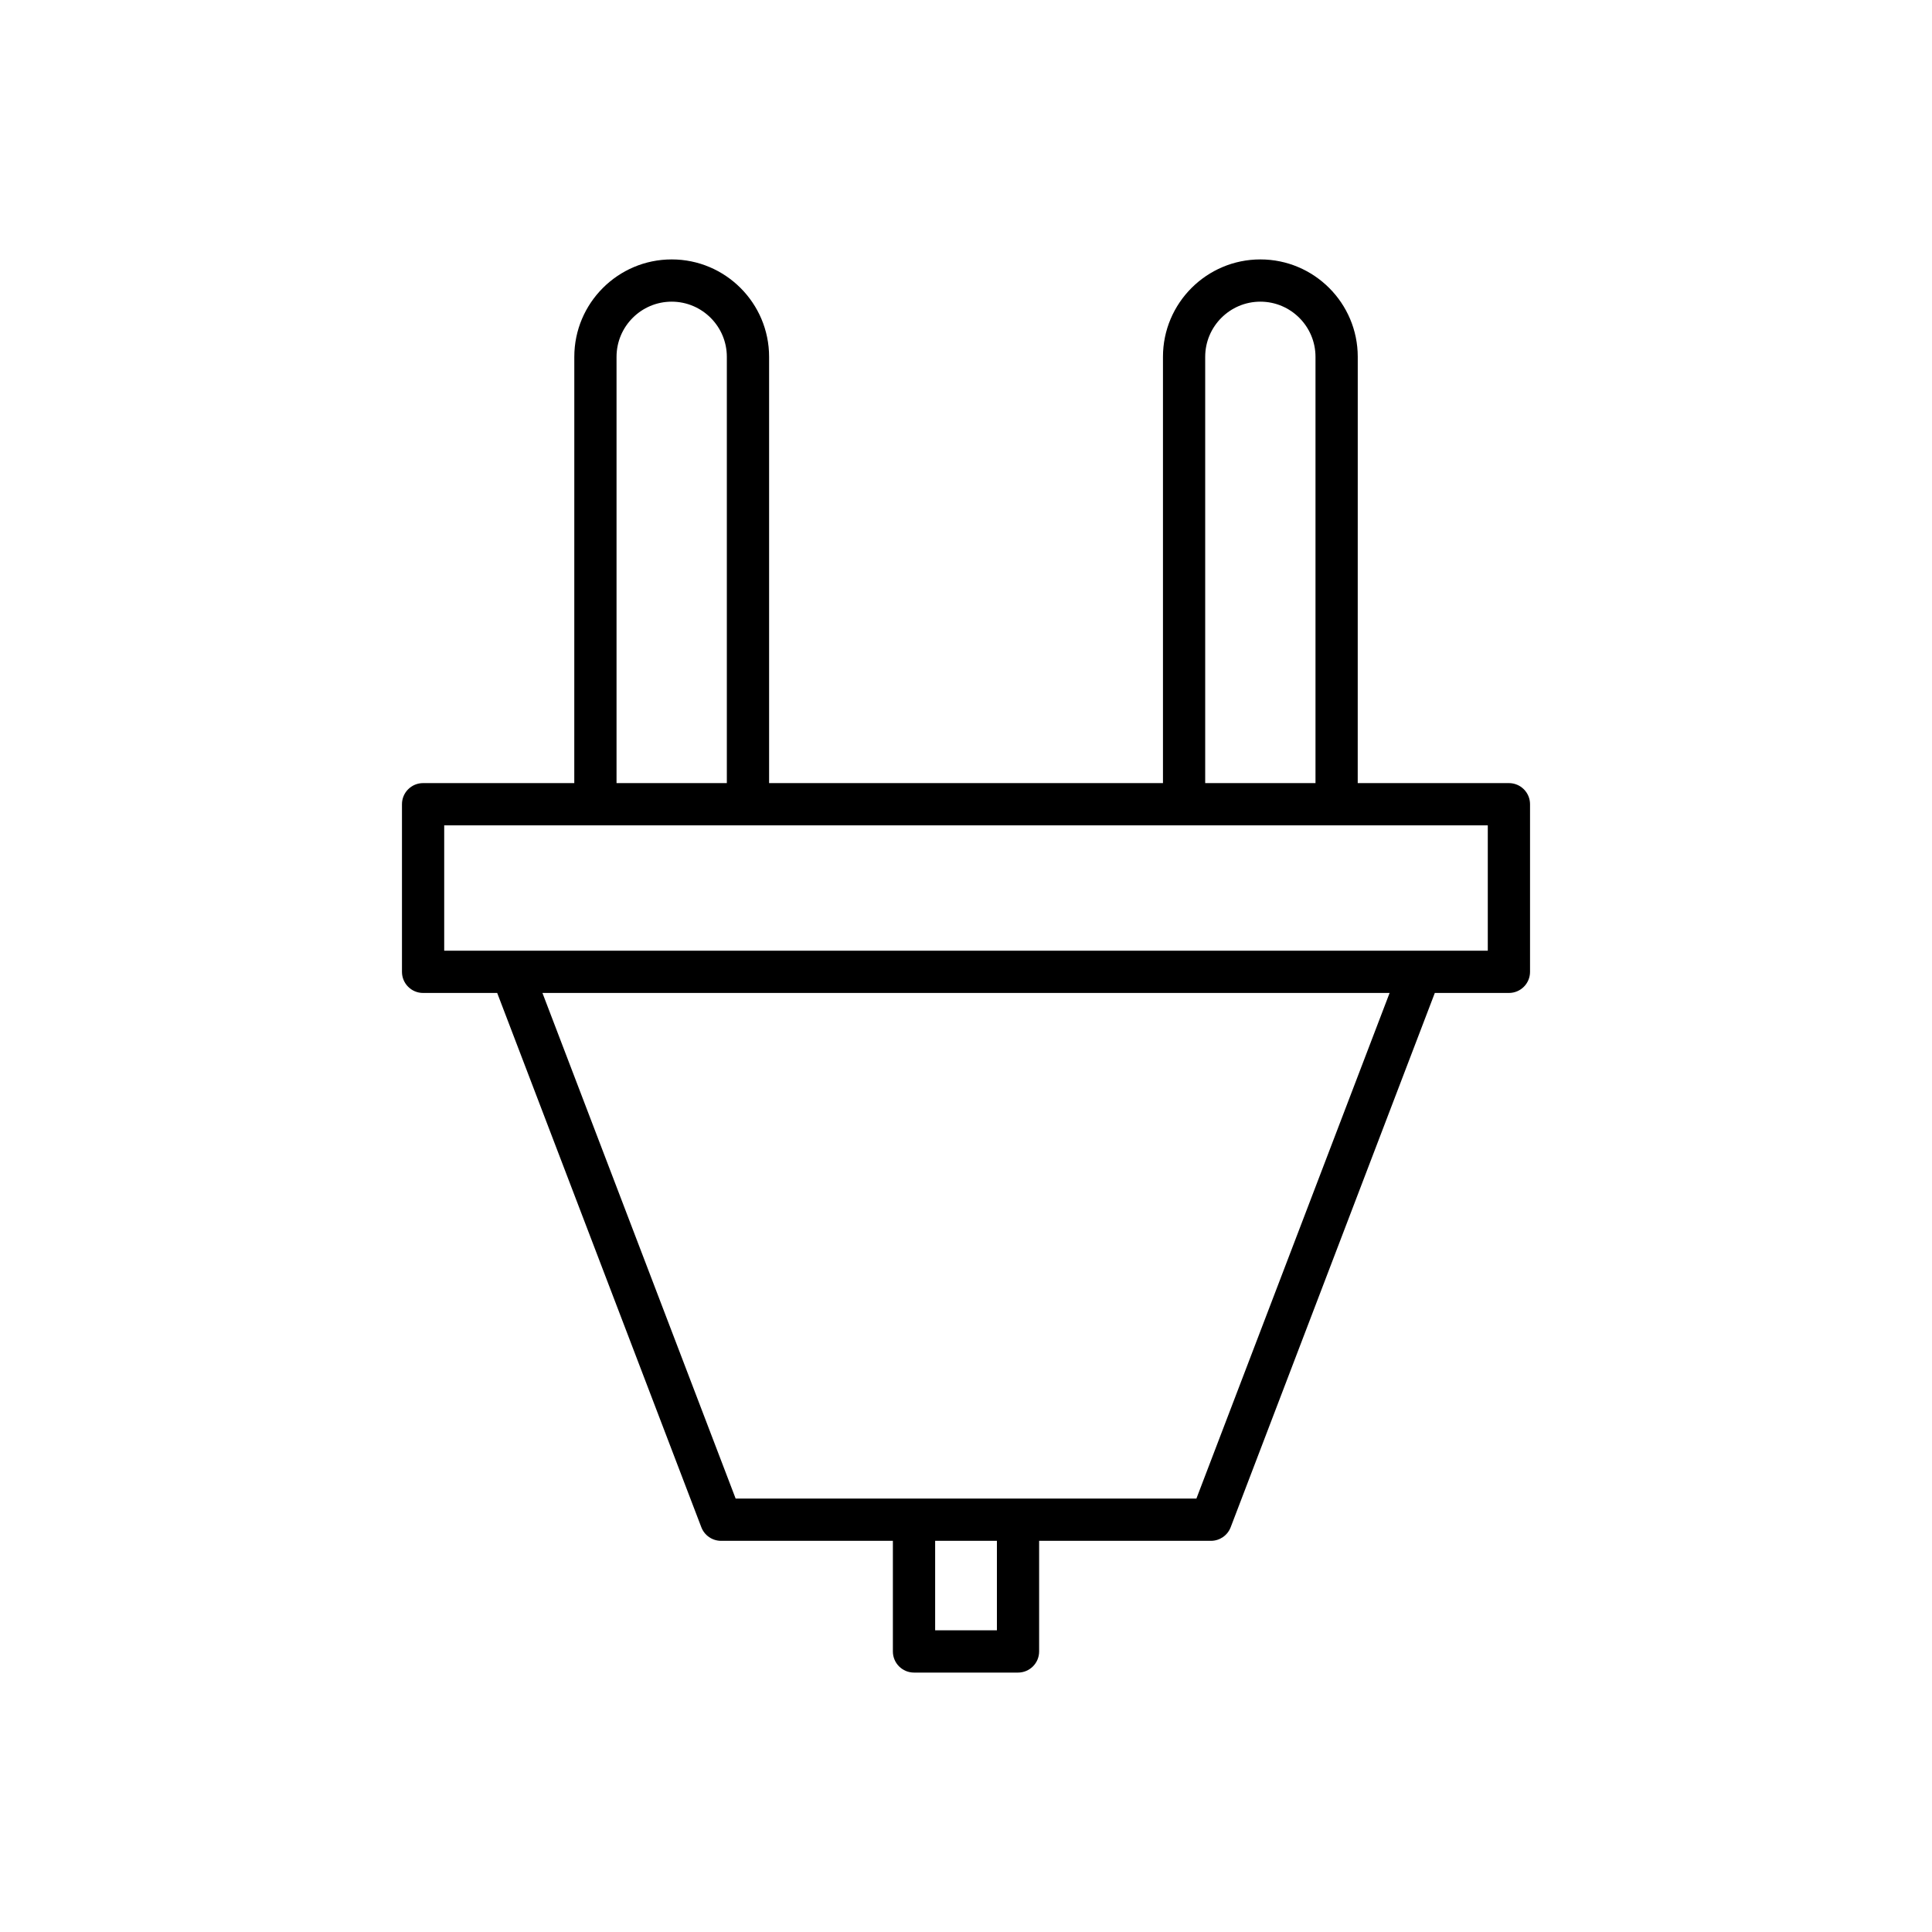 <?xml version="1.0" encoding="UTF-8"?>
<!-- Uploaded to: ICON Repo, www.iconrepo.com, Generator: ICON Repo Mixer Tools -->
<svg fill="#000000" width="800px" height="800px" version="1.1" viewBox="144 144 512 512" xmlns="http://www.w3.org/2000/svg">
 <path d="m296.19 351.53h-40.066c-3.094 0-5.598 2.504-5.598 5.598v44.418c0 3.094 2.504 5.598 5.598 5.598h19.637l54.098 141.59c0.832 2.172 2.91 3.602 5.231 3.602h45.531v29.316c0 3.094 2.504 5.598 5.598 5.598h27.562c3.094 0 5.598-2.504 5.598-5.598v-29.316h45.531c2.324 0 4.402-1.434 5.231-3.602l54.098-141.59h19.637c3.094 0 5.598-2.504 5.598-5.598v-44.418c0-3.094-2.504-5.598-5.598-5.598h-40.066l0.008-112.97c0-14.234-11.578-25.812-25.809-25.812-14.234 0-25.812 11.578-25.812 25.812v112.97h-104.38v-112.97c0-14.234-11.578-25.812-25.812-25.812-14.23 0-25.809 11.578-25.809 25.812zm112 224.52h-16.367v-23.719h16.367zm52.871-34.918h-122.11l-51.199-133.99h224.51zm2.328-302.57c0-8.059 6.559-14.617 14.617-14.617s14.613 6.559 14.613 14.617v112.97h-29.23zm-156 0c0-8.059 6.555-14.617 14.613-14.617s14.617 6.559 14.617 14.617v112.97h-29.23zm230.89 124.16v33.223h-276.56v-33.223z"/>
</svg>